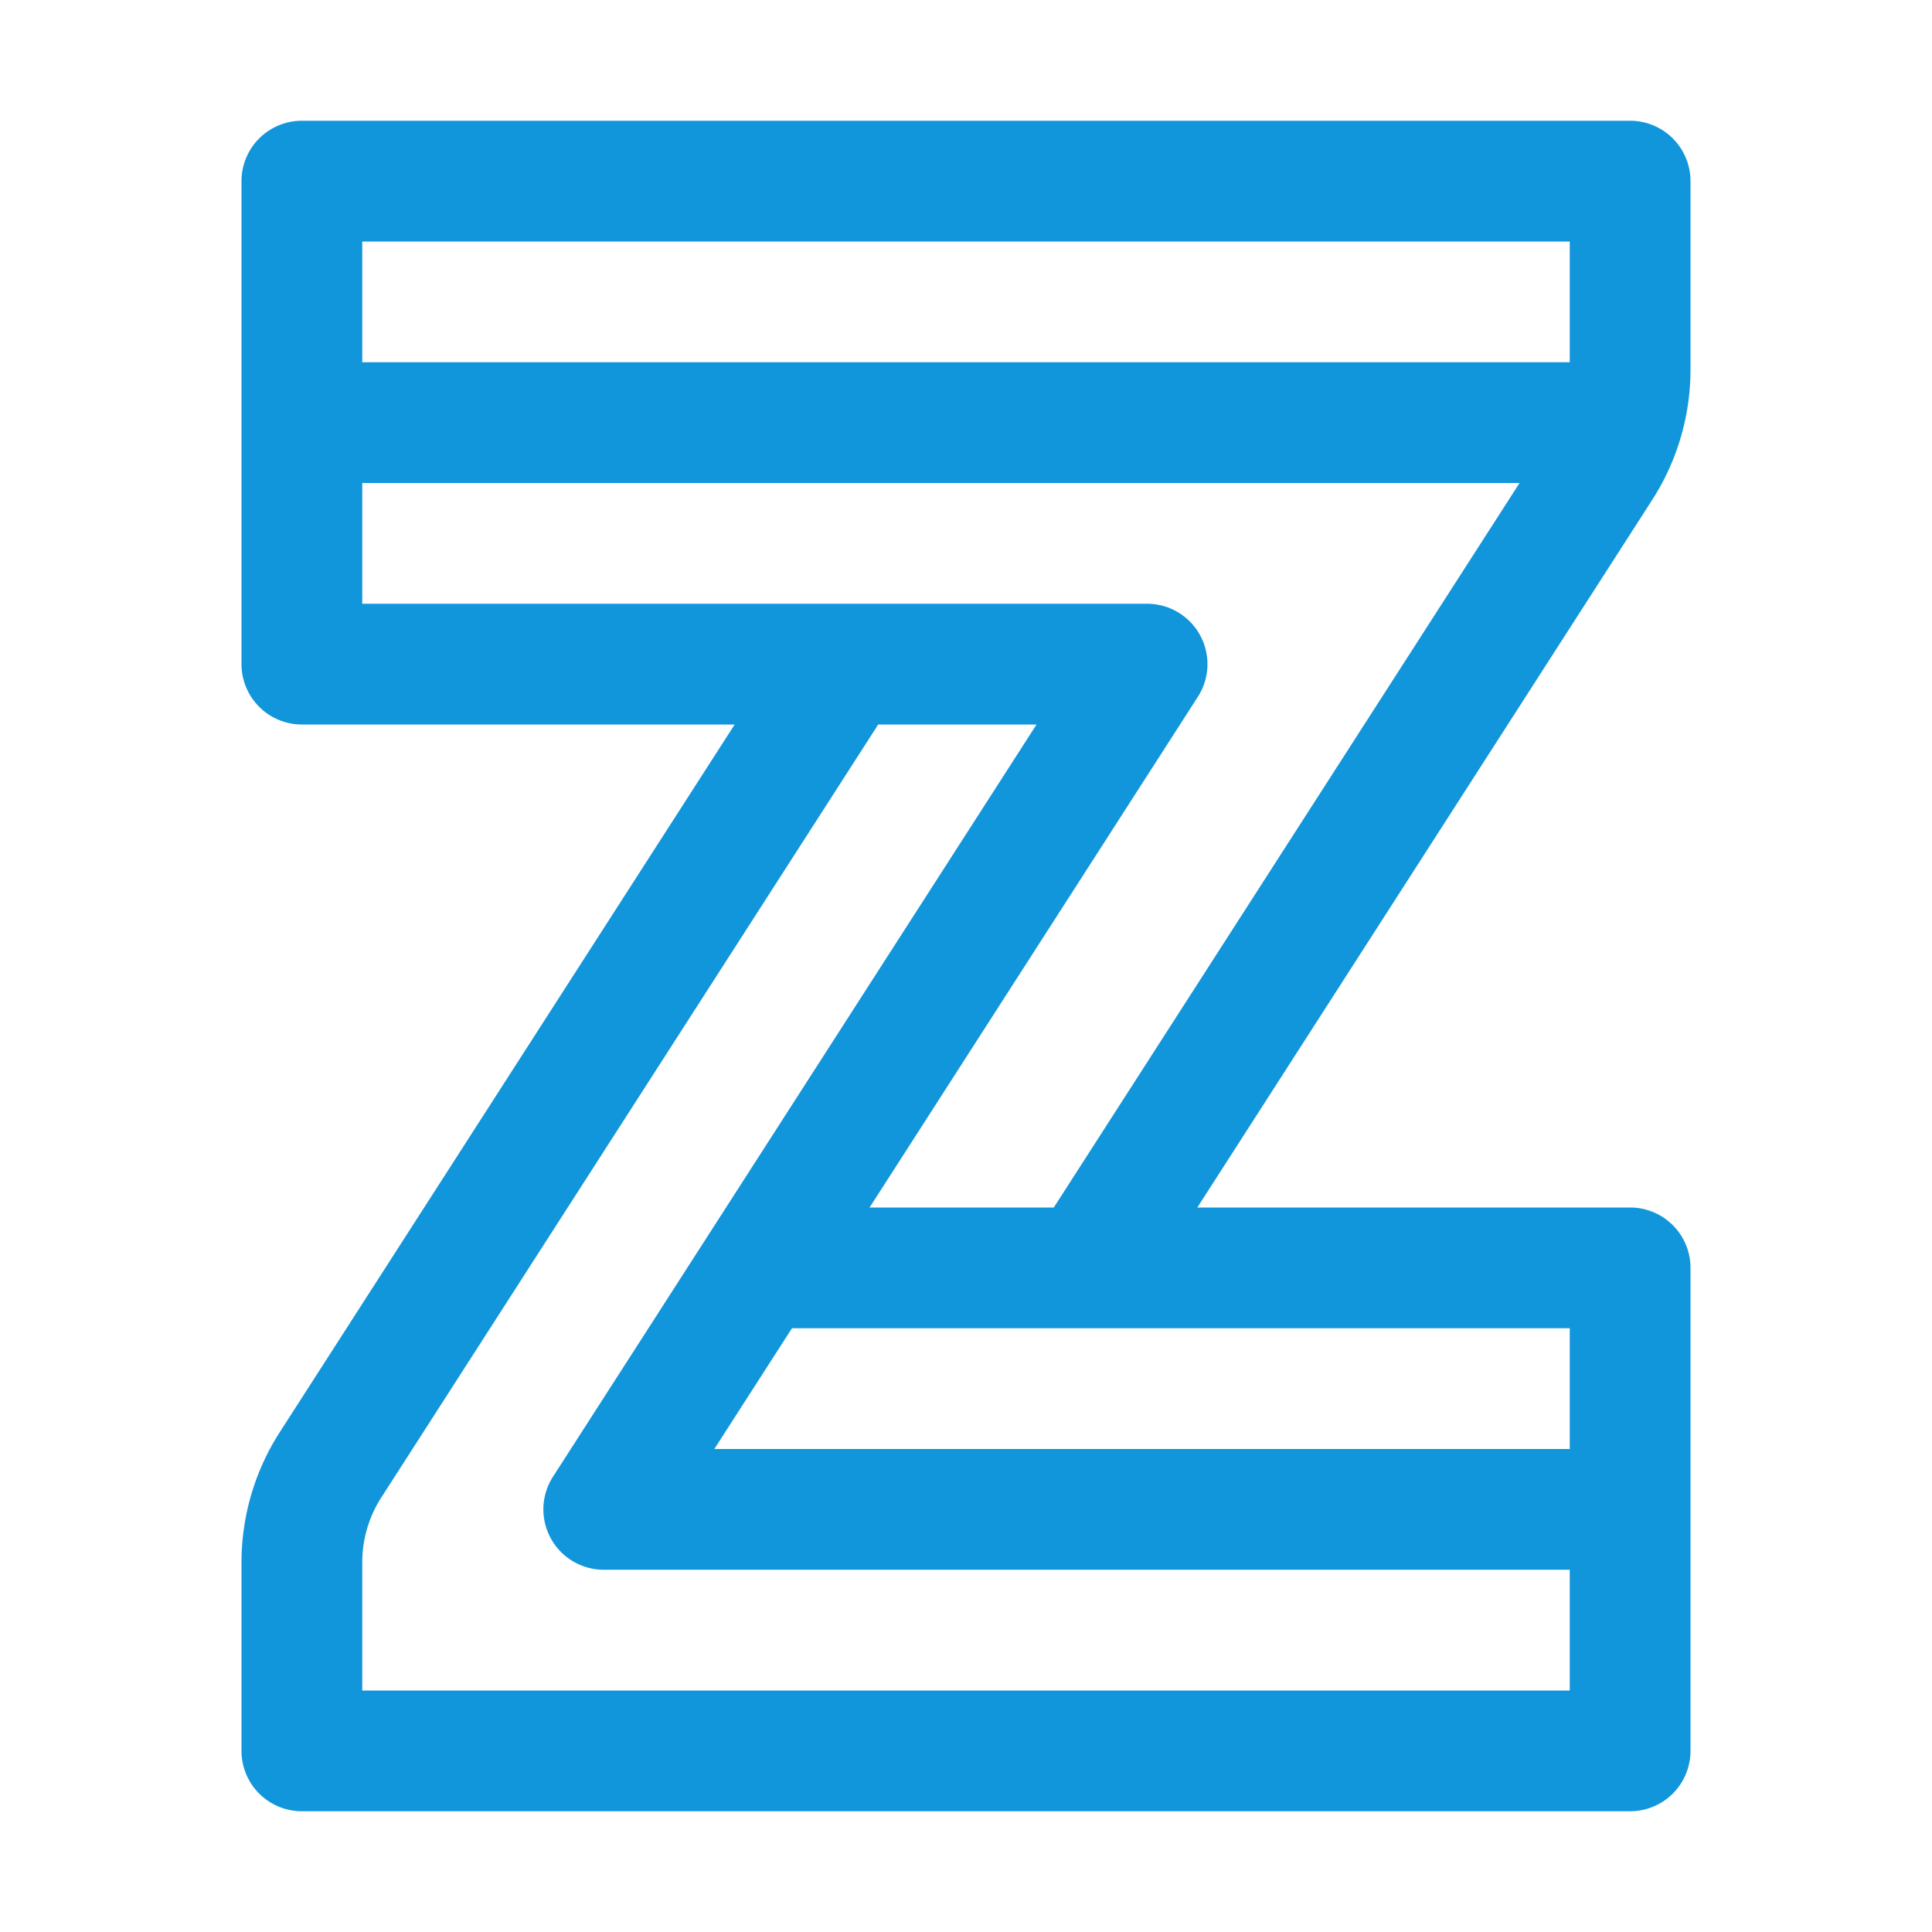 <?xml version="1.0" standalone="no"?><!DOCTYPE svg PUBLIC "-//W3C//DTD SVG 1.1//EN" "http://www.w3.org/Graphics/SVG/1.1/DTD/svg11.dtd"><svg t="1699863039818" class="icon" viewBox="0 0 1024 1024" version="1.1" xmlns="http://www.w3.org/2000/svg" p-id="9489" xmlns:xlink="http://www.w3.org/1999/xlink" width="60" height="60"><path d="M896 195.8V96a32 32 0 0 0-32-32H160a32 32 0 0 0-32 32v256a32 32 0 0 0 32 32h229.39L148.33 759A127.75 127.75 0 0 0 128 828.2V928a32 32 0 0 0 32 32h704a32 32 0 0 0 32-32V672a32 32 0 0 0-32-32H634.61l241.06-375A127.75 127.75 0 0 0 896 195.8zM832 128v64H192v-64zM192 896v-67.8a63.78 63.78 0 0 1 10.17-34.61L465.47 384h83.92L293.08 782.7A32 32 0 0 0 320 832h512v64z m640-128H378.61l41.15-64H832zM460.9 640l174-270.7A32 32 0 0 0 608 320H192v-64h613.39L558.53 640z" fill="#1296db" p-id="9490"></path></svg>